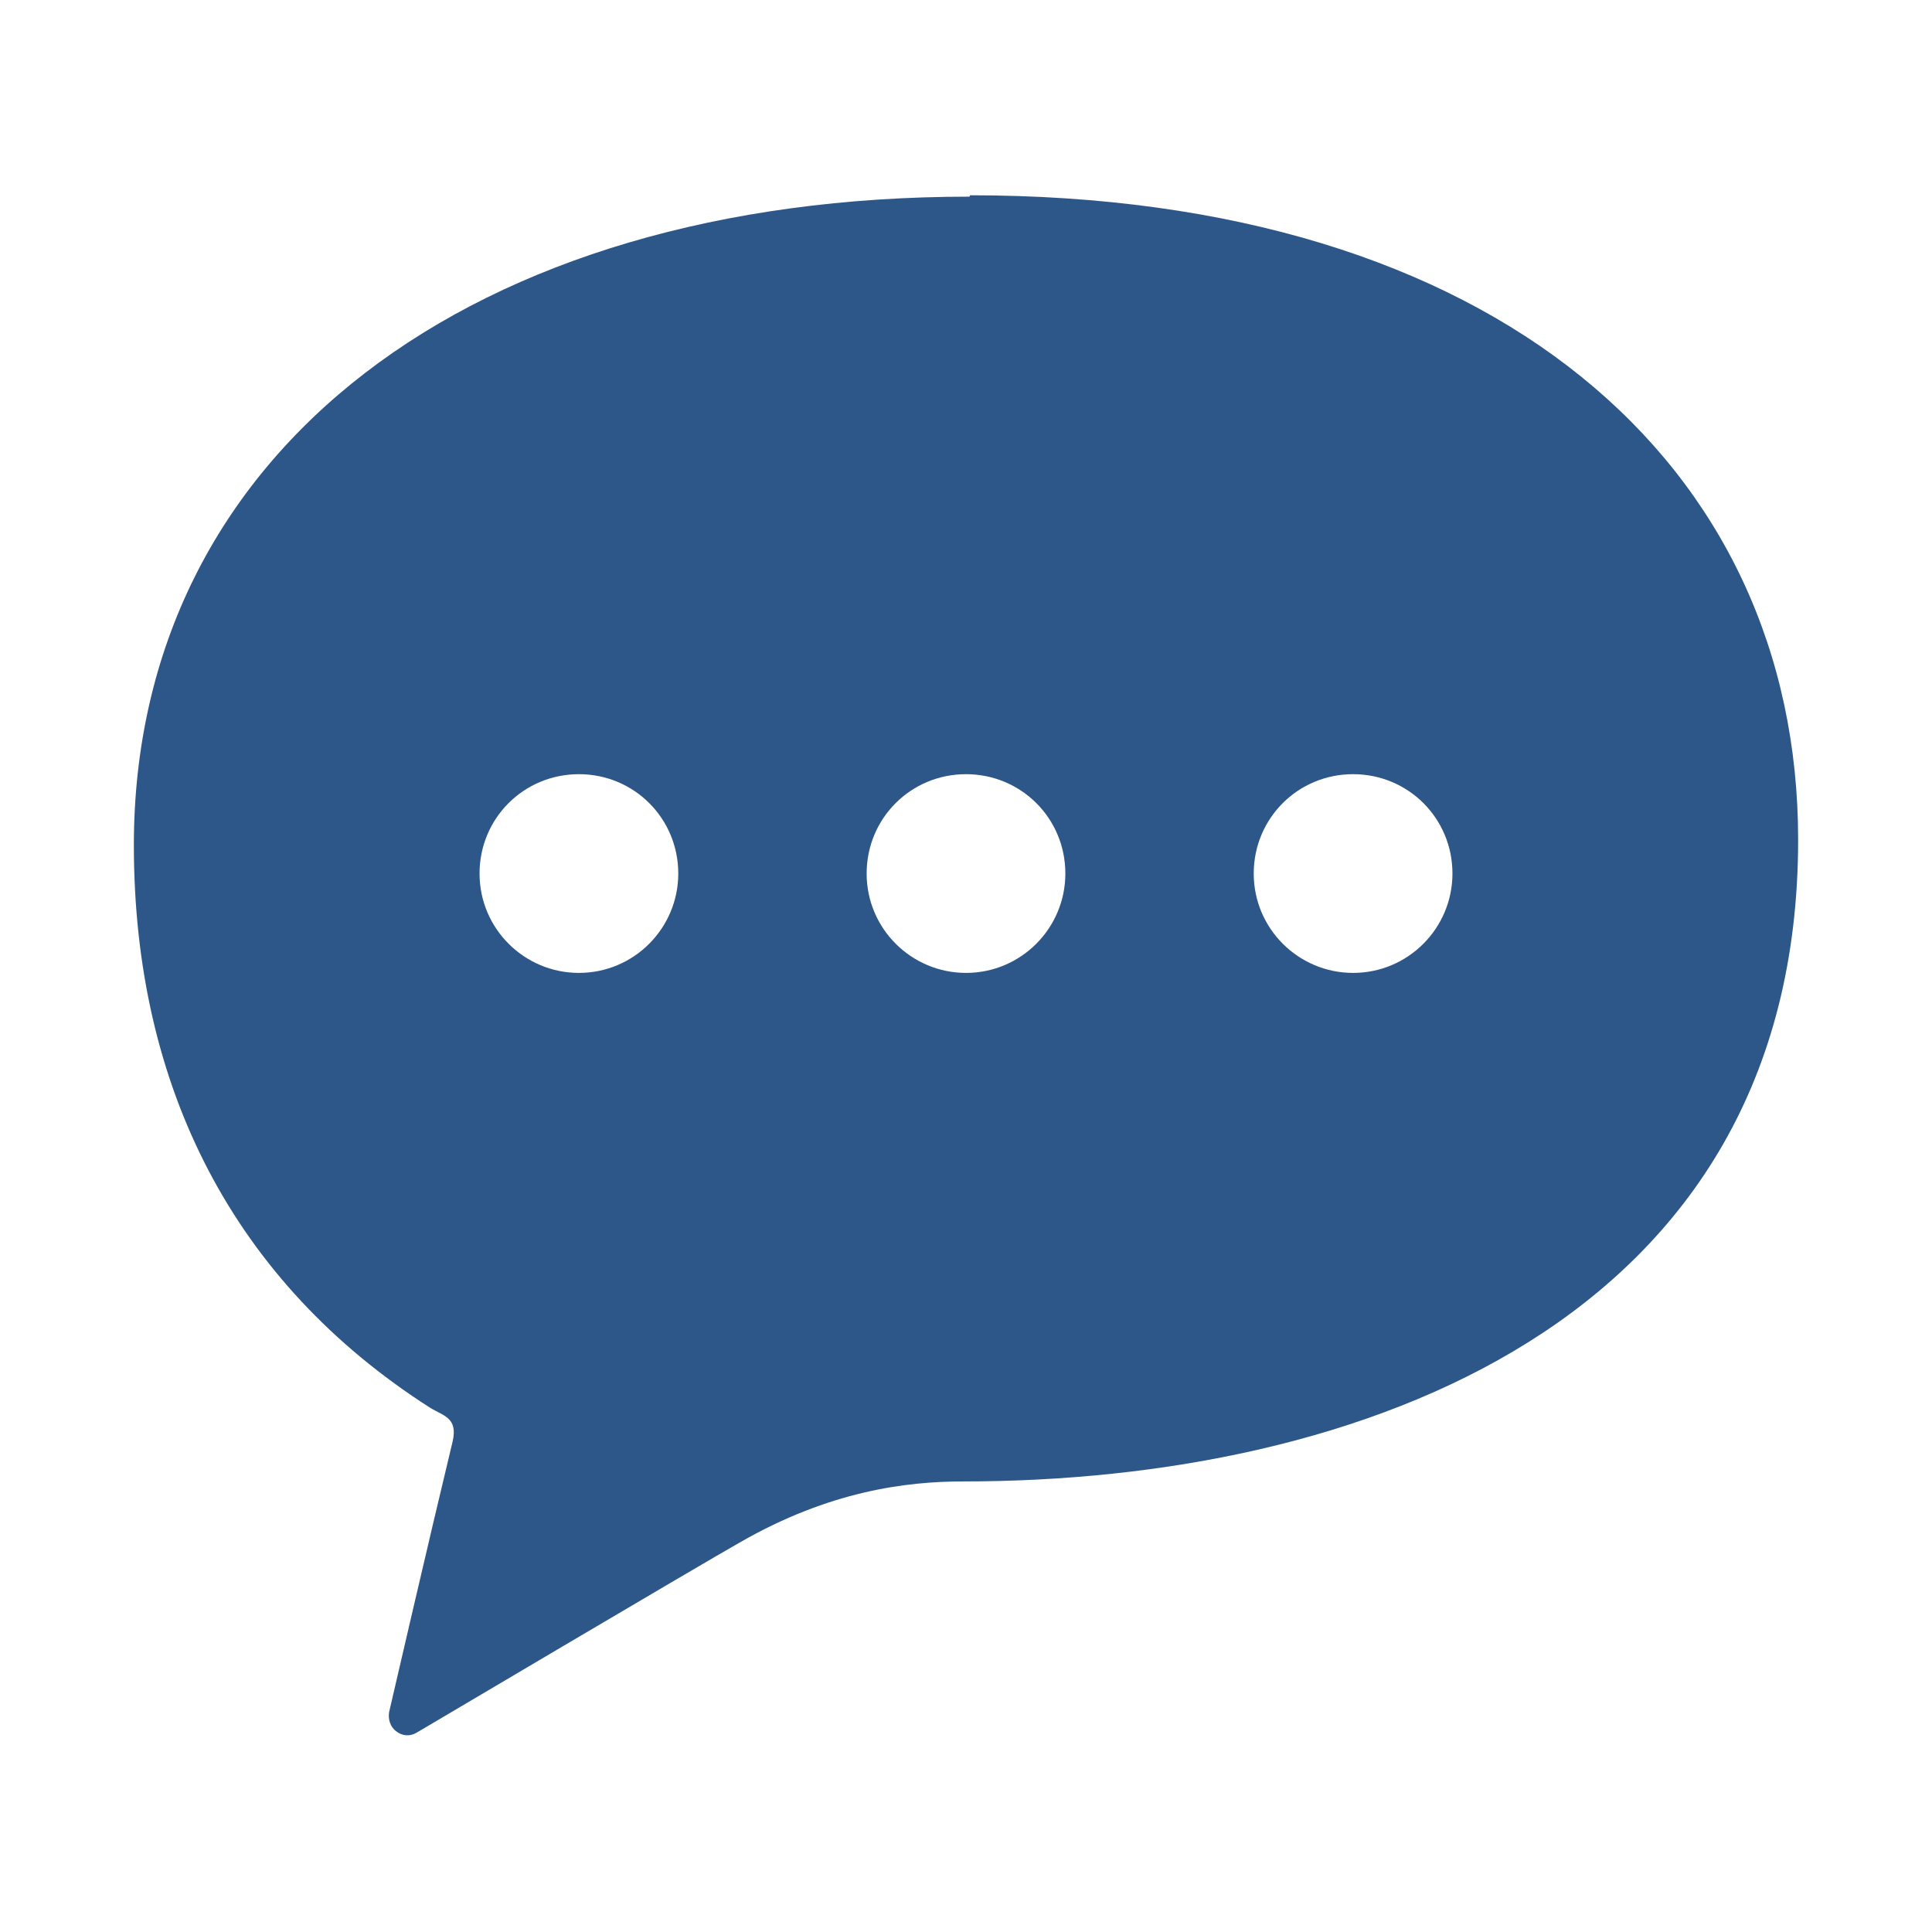 <?xml version="1.0" encoding="UTF-8"?><svg id="_x32_" xmlns="http://www.w3.org/2000/svg" viewBox="0 0 28 28"><defs><style>.cls-1{fill:#2e5789;}</style></defs><path class="cls-1" d="M14.05,2.85C6.84,2.85,1.94,6.53,1.94,12.25c0,3.52,1.46,6.34,4.29,8.15.19.12.41.14.33.49-.34,1.41-.92,3.92-.92,3.92-.02.11.02.22.1.28.09.07.2.08.3.02,0,0,4.14-2.45,4.69-2.76,1.29-.74,2.4-.88,3.23-.88,5.72,0,12.1-2.29,12.1-9.3,0-5.44-4.38-9.34-12-9.34ZM8.39,14.1c-.79,0-1.44-.64-1.44-1.44s.64-1.44,1.44-1.44,1.44.64,1.44,1.44c0,.79-.64,1.44-1.44,1.44ZM14,14.1c-.79,0-1.44-.64-1.44-1.44s.64-1.44,1.44-1.44,1.44.64,1.44,1.44c0,.79-.64,1.44-1.44,1.44ZM19.61,14.1c-.79,0-1.44-.64-1.44-1.44s.64-1.44,1.44-1.44,1.44.64,1.44,1.44c0,.79-.64,1.44-1.44,1.44Z"/></svg>
